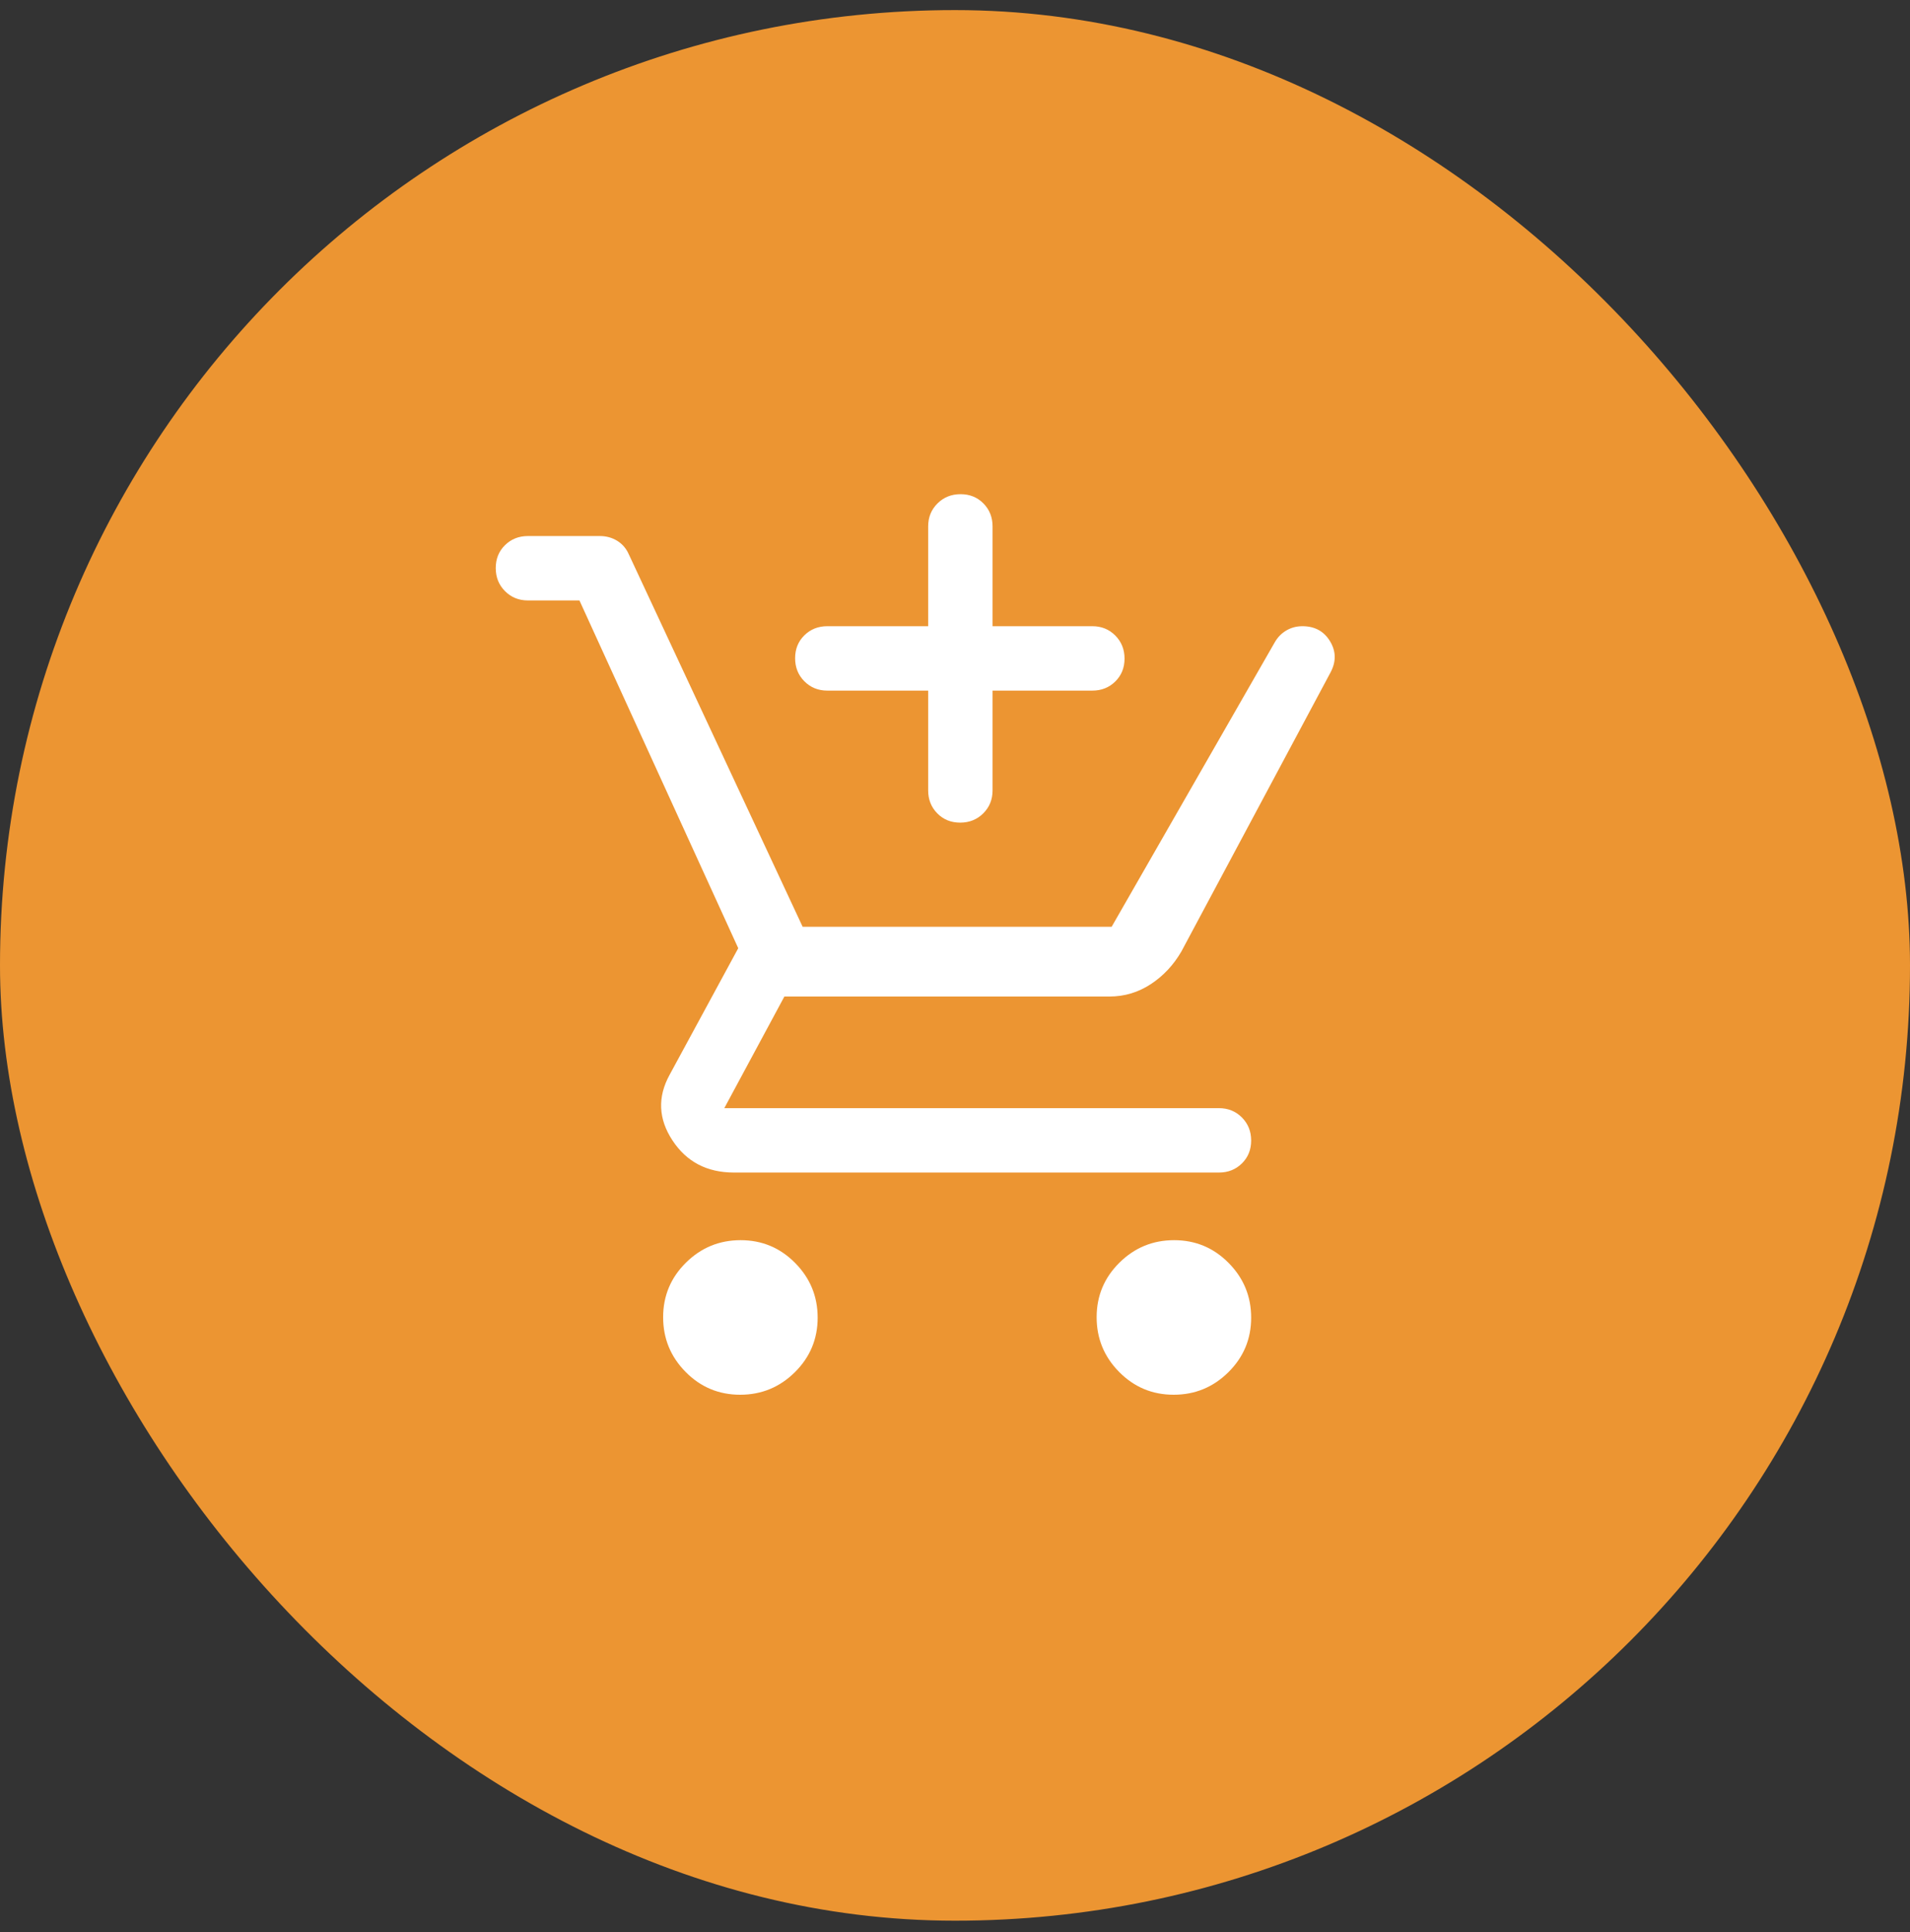 <svg width="89" height="90" viewBox="0 0 89 90" fill="none" xmlns="http://www.w3.org/2000/svg">
<rect x="0" y="0" width="89" height="90" fill="#333333" stroke="none"/>
<rect y="0.47" width="89" height="89" rx="44.5" fill="#EC9532"/>
<mask id="mask0_2297_611" style="mask-type:alpha" maskUnits="userSpaceOnUse" x="20" y="20" width="48" height="49">
<rect x="20" y="20.97" width="48" height="48" fill="#D9D9D9"/>
</mask>
<g mask="url(#mask0_2297_611)">
<path d="M43.25 32.17H38.55C38.125 32.17 37.768 32.025 37.481 31.736C37.193 31.447 37.05 31.089 37.05 30.661C37.05 30.234 37.193 29.878 37.481 29.595C37.768 29.312 38.125 29.17 38.55 29.17H43.25V24.52C43.25 24.095 43.394 23.739 43.684 23.451C43.973 23.164 44.331 23.02 44.759 23.02C45.186 23.02 45.541 23.164 45.825 23.451C46.108 23.739 46.25 24.095 46.25 24.52V29.17H50.9C51.325 29.17 51.681 29.315 51.969 29.604C52.256 29.893 52.4 30.251 52.4 30.679C52.4 31.106 52.256 31.462 51.969 31.745C51.681 32.028 51.325 32.17 50.9 32.17H46.25V36.82C46.25 37.245 46.105 37.601 45.816 37.889C45.527 38.176 45.168 38.32 44.741 38.32C44.313 38.32 43.958 38.176 43.675 37.889C43.391 37.601 43.25 37.245 43.25 36.82V32.17ZM34.489 64.97C33.496 64.97 32.65 64.617 31.95 63.91C31.25 63.203 30.9 62.352 30.9 61.359C30.9 60.367 31.253 59.52 31.96 58.82C32.667 58.12 33.517 57.77 34.51 57.77C35.503 57.77 36.35 58.123 37.05 58.831C37.75 59.538 38.1 60.388 38.1 61.38C38.1 62.373 37.746 63.22 37.039 63.92C36.332 64.62 35.482 64.97 34.489 64.97ZM54.689 64.97C53.696 64.97 52.85 64.617 52.15 63.91C51.45 63.203 51.1 62.352 51.1 61.359C51.1 60.367 51.453 59.52 52.16 58.82C52.867 58.12 53.717 57.77 54.71 57.77C55.703 57.77 56.55 58.123 57.25 58.831C57.95 59.538 58.3 60.388 58.3 61.38C58.3 62.373 57.946 63.22 57.239 63.92C56.532 64.62 55.682 64.97 54.689 64.97ZM27 27.97H24.6C24.175 27.97 23.818 27.825 23.531 27.536C23.243 27.247 23.1 26.889 23.1 26.461C23.1 26.034 23.243 25.678 23.531 25.395C23.818 25.112 24.175 24.97 24.6 24.97H27.95C28.25 24.97 28.52 25.044 28.76 25.192C29 25.34 29.18 25.549 29.3 25.82L37.4 43.17H51.8L59.4 29.92C59.533 29.687 59.712 29.503 59.937 29.37C60.162 29.237 60.412 29.17 60.687 29.17C61.262 29.17 61.691 29.403 61.975 29.87C62.258 30.337 62.266 30.82 62 31.32L55.05 44.32C54.683 44.953 54.207 45.462 53.622 45.845C53.036 46.228 52.396 46.42 51.7 46.42H36.55L33.75 51.62H56.8C57.225 51.62 57.581 51.765 57.869 52.054C58.156 52.343 58.3 52.701 58.3 53.129C58.3 53.556 58.156 53.912 57.869 54.195C57.581 54.478 57.225 54.62 56.8 54.62H34.2C32.944 54.62 31.989 54.12 31.333 53.12C30.677 52.12 30.633 51.103 31.2 50.07L34.4 44.17L27 27.97Z" fill="white"/>
</g>
</svg>
